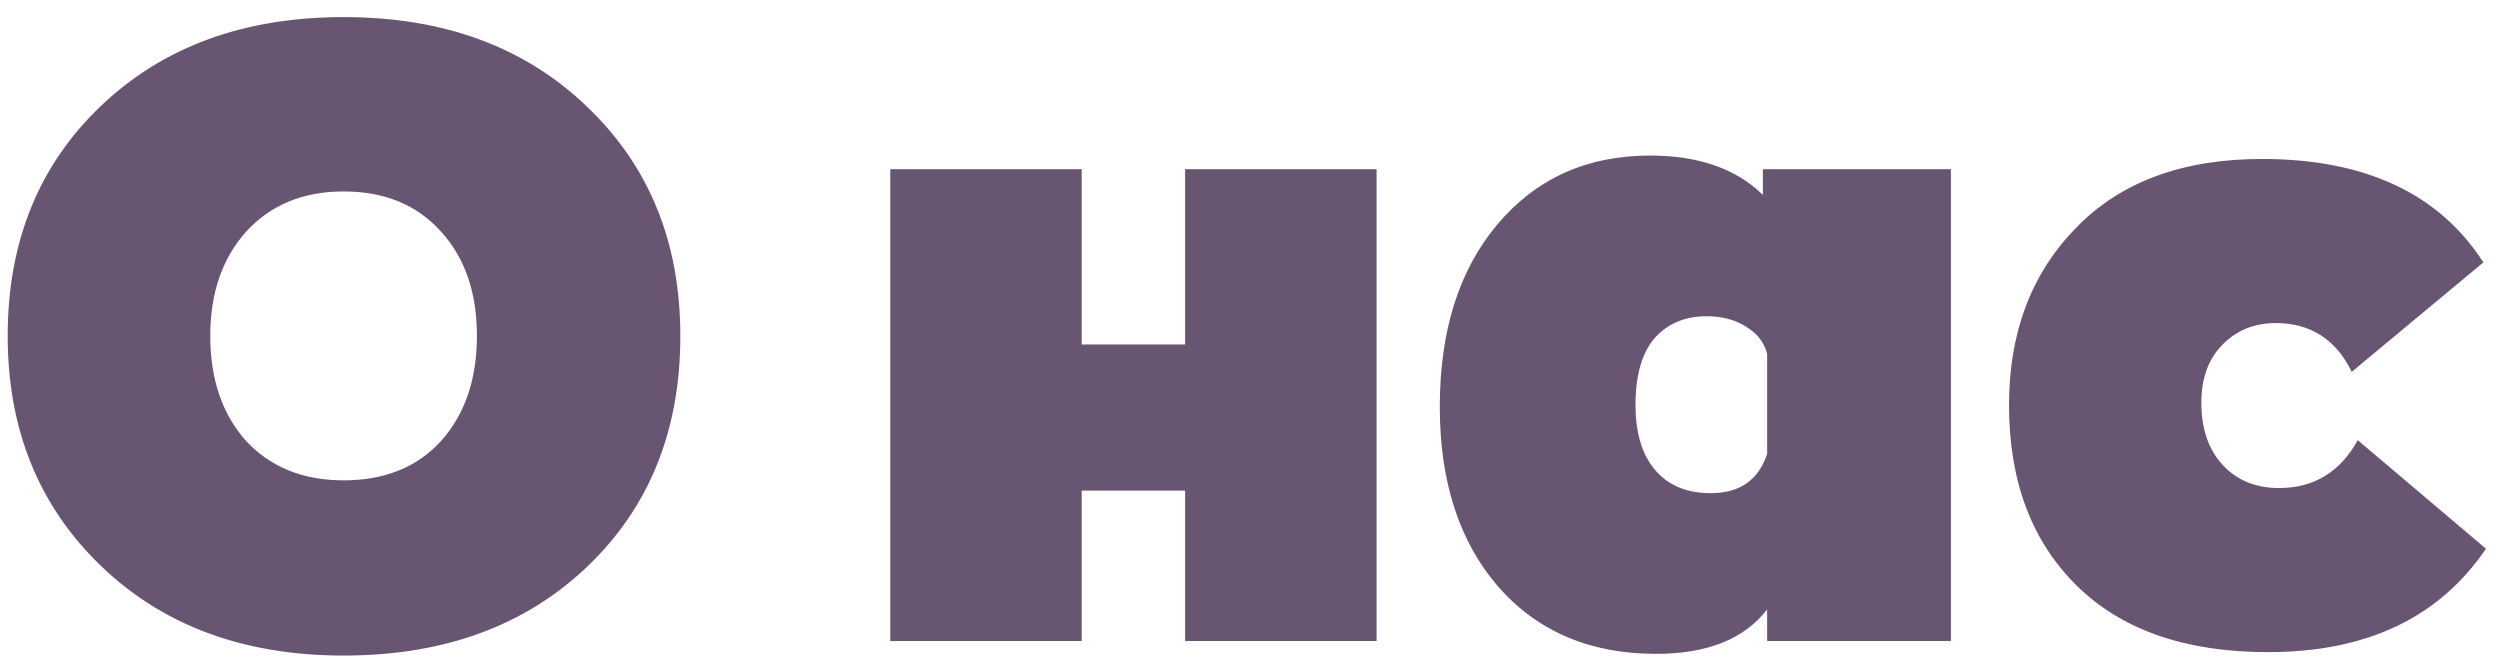 <?xml version="1.0" encoding="UTF-8"?> <svg xmlns="http://www.w3.org/2000/svg" width="117" height="31" viewBox="0 0 117 31" fill="none"> <path d="M16.08 30.68C11.413 30.68 7.627 29.28 4.72 26.48C1.813 23.68 0.36 20.093 0.36 15.72C0.36 11.32 1.813 7.733 4.72 4.96C7.627 2.187 11.413 0.8 16.08 0.8C20.773 0.8 24.573 2.2 27.48 5C30.387 7.773 31.84 11.347 31.84 15.72C31.84 20.147 30.387 23.747 27.48 26.52C24.573 29.293 20.773 30.68 16.08 30.68ZM16.08 22.48C18 22.48 19.52 21.867 20.64 20.64C21.76 19.387 22.32 17.747 22.32 15.72C22.32 13.693 21.76 12.067 20.64 10.84C19.52 9.587 18 8.96 16.08 8.96C14.187 8.96 12.667 9.587 11.52 10.84C10.4 12.093 9.84 13.72 9.84 15.72C9.84 17.747 10.4 19.387 11.52 20.64C12.667 21.867 14.187 22.48 16.08 22.48ZM55.464 7.92H64.424V30H55.464V22.96H50.624V30H41.664V7.92H50.624V16.12H55.464V7.92ZM77.502 30.6C74.409 30.6 71.942 29.547 70.102 27.44C68.288 25.333 67.382 22.533 67.382 19.04C67.382 15.493 68.275 12.653 70.062 10.52C71.875 8.36 74.262 7.28 77.222 7.28C79.489 7.28 81.249 7.893 82.502 9.12V7.92H91.302V30H82.702V28.52C81.635 29.907 79.902 30.6 77.502 30.6ZM80.062 23.08C81.422 23.08 82.302 22.467 82.702 21.24V16.56C82.569 16.027 82.235 15.6 81.702 15.28C81.195 14.96 80.582 14.8 79.862 14.8C78.849 14.8 78.035 15.147 77.422 15.84C76.835 16.533 76.542 17.573 76.542 18.96C76.542 20.267 76.849 21.28 77.462 22C78.075 22.72 78.942 23.08 80.062 23.08ZM106.143 30.52C102.276 30.52 99.289 29.48 97.183 27.4C95.076 25.32 94.022 22.507 94.022 18.96C94.022 15.573 95.062 12.813 97.142 10.68C99.222 8.52 102.129 7.44 105.863 7.44C110.689 7.44 114.143 9.053 116.223 12.28L110.063 17.4C109.316 15.88 108.129 15.12 106.503 15.12C105.489 15.12 104.649 15.467 103.983 16.16C103.343 16.827 103.023 17.72 103.023 18.84C103.023 20.067 103.356 21.04 104.023 21.76C104.689 22.48 105.569 22.84 106.663 22.84C108.289 22.84 109.516 22.093 110.343 20.6L116.343 25.68C114.156 28.907 110.756 30.52 106.143 30.52Z" fill="#685572"></path> </svg> 